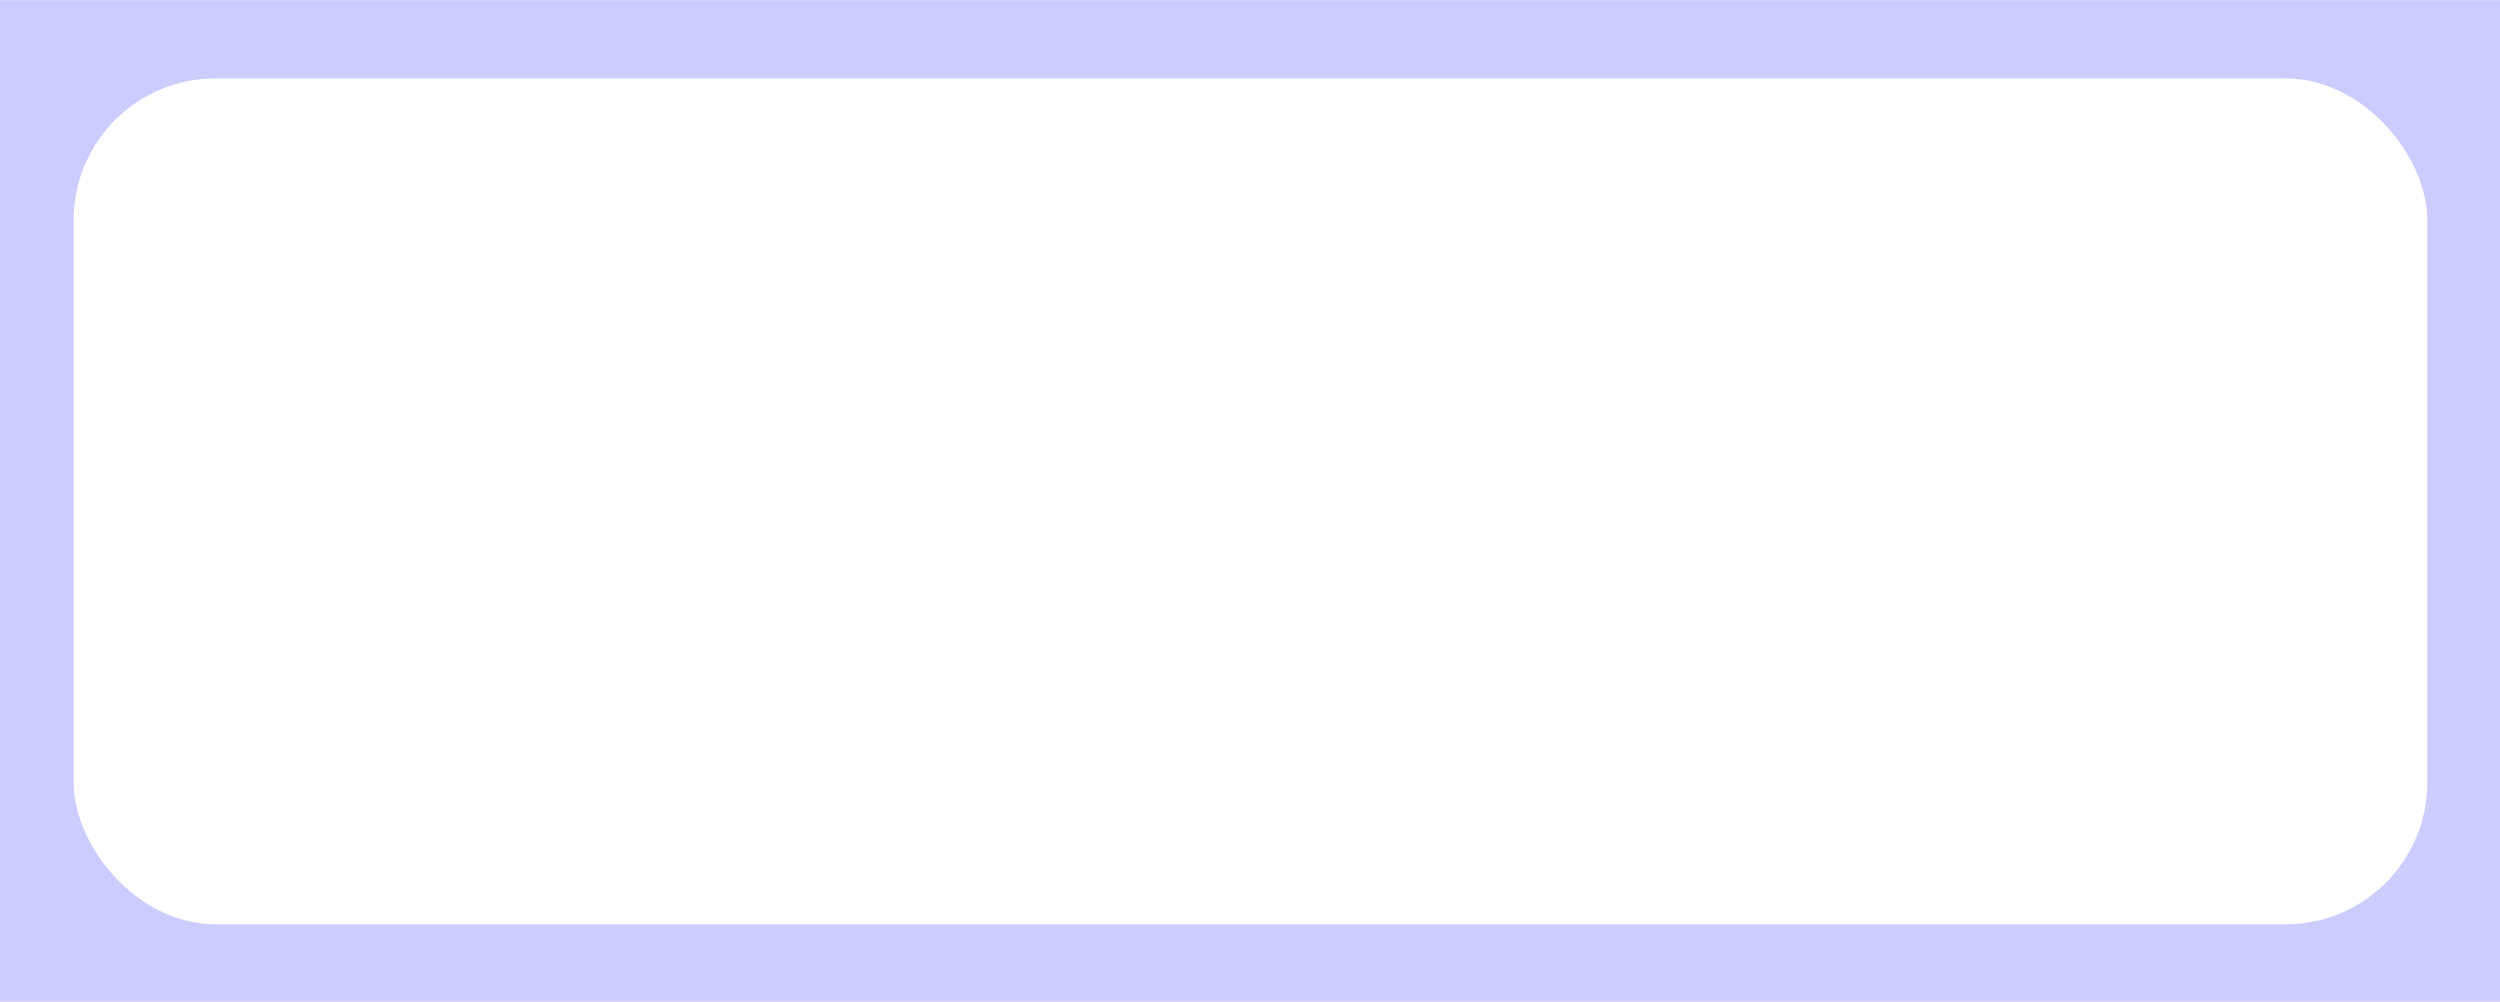 <?xml version="1.0" encoding="UTF-8" standalone="no"?>
<!-- Creator: CorelDRAW -->

<svg
   xmlns:dc="http://purl.org/dc/elements/1.1/"
   xmlns:cc="http://creativecommons.org/ns#"
   xmlns:rdf="http://www.w3.org/1999/02/22-rdf-syntax-ns#"
   xmlns:svg="http://www.w3.org/2000/svg"
   xmlns="http://www.w3.org/2000/svg"
   xmlns:sodipodi="http://sodipodi.sourceforge.net/DTD/sodipodi-0.dtd"
   xmlns:inkscape="http://www.inkscape.org/namespaces/inkscape"
   xml:space="preserve"
   width="26.934mm"
   height="10.793mm"
   style="shape-rendering:geometricPrecision; text-rendering:geometricPrecision; image-rendering:optimizeQuality; fill-rule:evenodd; clip-rule:evenodd"
   viewBox="0 0 2.716 1.088"
   id="svg2"
   version="1.1"
   inkscape:version="0.48.3.1 r9886"
   sodipodi:docname="17.svg"><sodipodi:namedview
   pagecolor="#ffffff"
   bordercolor="#666666"
   borderopacity="1"
   objecttolerance="10"
   gridtolerance="10"
   guidetolerance="10"
   inkscape:pageopacity="0"
   inkscape:pageshadow="2"
   inkscape:window-width="1366"
   inkscape:window-height="705"
   id="namedview14"
   showgrid="false"
   inkscape:zoom="4.5266207"
   inkscape:cx="47.717716"
   inkscape:cy="19.120747"
   inkscape:window-x="-8"
   inkscape:window-y="-8"
   inkscape:window-maximized="1"
   inkscape:current-layer="svg2" />
 <defs
   id="defs4">
  <style
   type="text/css"
   id="style6">
   
    .fil0 {fill:#CCCCFF}
    .fil1 {fill:white}
   
  </style>
 
  
  
  
 </defs>
 <g
   id="shadow"
   inkscape:label="#g3002"><rect
     class="fil0"
     width="2.716"
     height="1.088"
     id="rect10"
     x="0"
     y="0"
     style="fill:#ccccff" /></g><g
   id="light"
   inkscape:label="#g2998"><g
     id="g2995"><rect
       style="fill:#ffffff"
       id="rect12"
       ry="0.154"
       rx="0.154"
       height="0.919"
       width="2.557"
       y="0.085"
       x="0.08"
       class="fil1" /></g></g>
</svg>